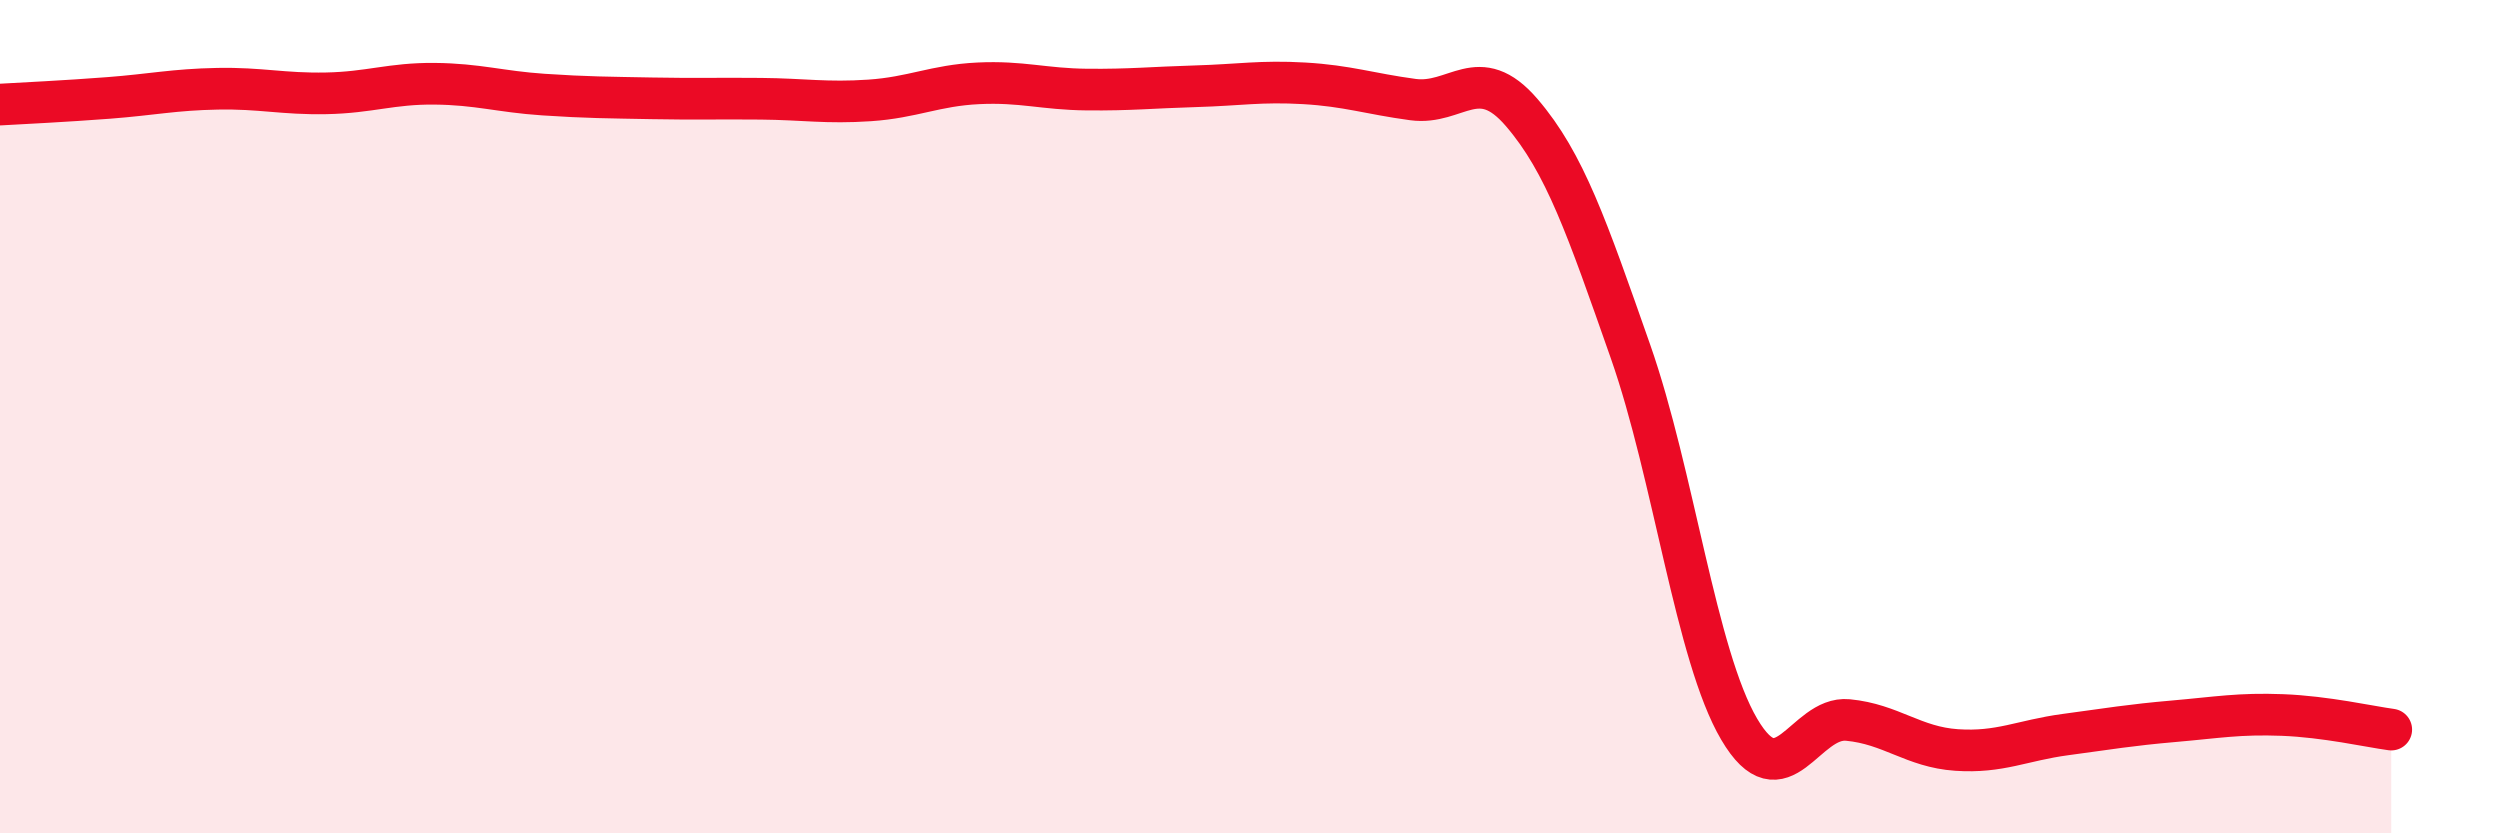 
    <svg width="60" height="20" viewBox="0 0 60 20" xmlns="http://www.w3.org/2000/svg">
      <path
        d="M 0,2.51 C 0.52,2.48 1.57,2.43 2.61,2.35 C 3.65,2.27 4.18,2.15 5.22,2.13 C 6.26,2.11 6.79,2.26 7.83,2.24 C 8.87,2.22 9.39,2 10.43,2.01 C 11.47,2.02 12,2.2 13.04,2.27 C 14.08,2.34 14.61,2.34 15.65,2.36 C 16.69,2.38 17.22,2.36 18.26,2.37 C 19.3,2.38 19.83,2.48 20.87,2.41 C 21.91,2.34 22.44,2.05 23.48,2 C 24.52,1.95 25.05,2.14 26.09,2.15 C 27.13,2.16 27.66,2.1 28.7,2.07 C 29.74,2.04 30.26,1.94 31.3,2 C 32.34,2.06 32.87,2.25 33.91,2.39 C 34.95,2.53 35.48,1.49 36.52,2.7 C 37.56,3.91 38.09,5.47 39.13,8.43 C 40.17,11.39 40.7,15.73 41.74,17.5 C 42.78,19.27 43.31,17.18 44.35,17.28 C 45.39,17.38 45.92,17.93 46.96,18 C 48,18.07 48.53,17.77 49.57,17.63 C 50.61,17.49 51.13,17.4 52.17,17.31 C 53.21,17.22 53.74,17.12 54.78,17.16 C 55.82,17.2 56.87,17.44 57.39,17.51L57.39 20L0 20Z"
        fill="#EB0A25"
        opacity="0.1"
        stroke-linecap="round"
        stroke-linejoin="round"
      />
      <path
        d="M 0,2.51 C 0.52,2.48 1.57,2.43 2.61,2.35 C 3.65,2.27 4.18,2.15 5.22,2.13 C 6.26,2.11 6.79,2.26 7.83,2.24 C 8.87,2.22 9.39,2 10.43,2.01 C 11.47,2.02 12,2.2 13.04,2.27 C 14.08,2.34 14.61,2.34 15.65,2.36 C 16.69,2.38 17.22,2.36 18.26,2.37 C 19.3,2.38 19.83,2.48 20.87,2.41 C 21.91,2.34 22.44,2.05 23.48,2 C 24.52,1.95 25.05,2.14 26.09,2.15 C 27.13,2.16 27.66,2.1 28.7,2.07 C 29.74,2.04 30.26,1.94 31.3,2 C 32.34,2.06 32.87,2.25 33.91,2.39 C 34.95,2.53 35.48,1.49 36.52,2.7 C 37.56,3.91 38.09,5.47 39.13,8.43 C 40.17,11.39 40.7,15.73 41.74,17.5 C 42.78,19.27 43.31,17.18 44.35,17.28 C 45.39,17.38 45.92,17.93 46.96,18 C 48,18.07 48.53,17.77 49.57,17.63 C 50.61,17.49 51.13,17.4 52.17,17.31 C 53.21,17.22 53.74,17.12 54.78,17.16 C 55.82,17.2 56.87,17.44 57.39,17.51"
        stroke="#EB0A25"
        stroke-width="1"
        fill="none"
        stroke-linecap="round"
        stroke-linejoin="round"
      />
    </svg>
  